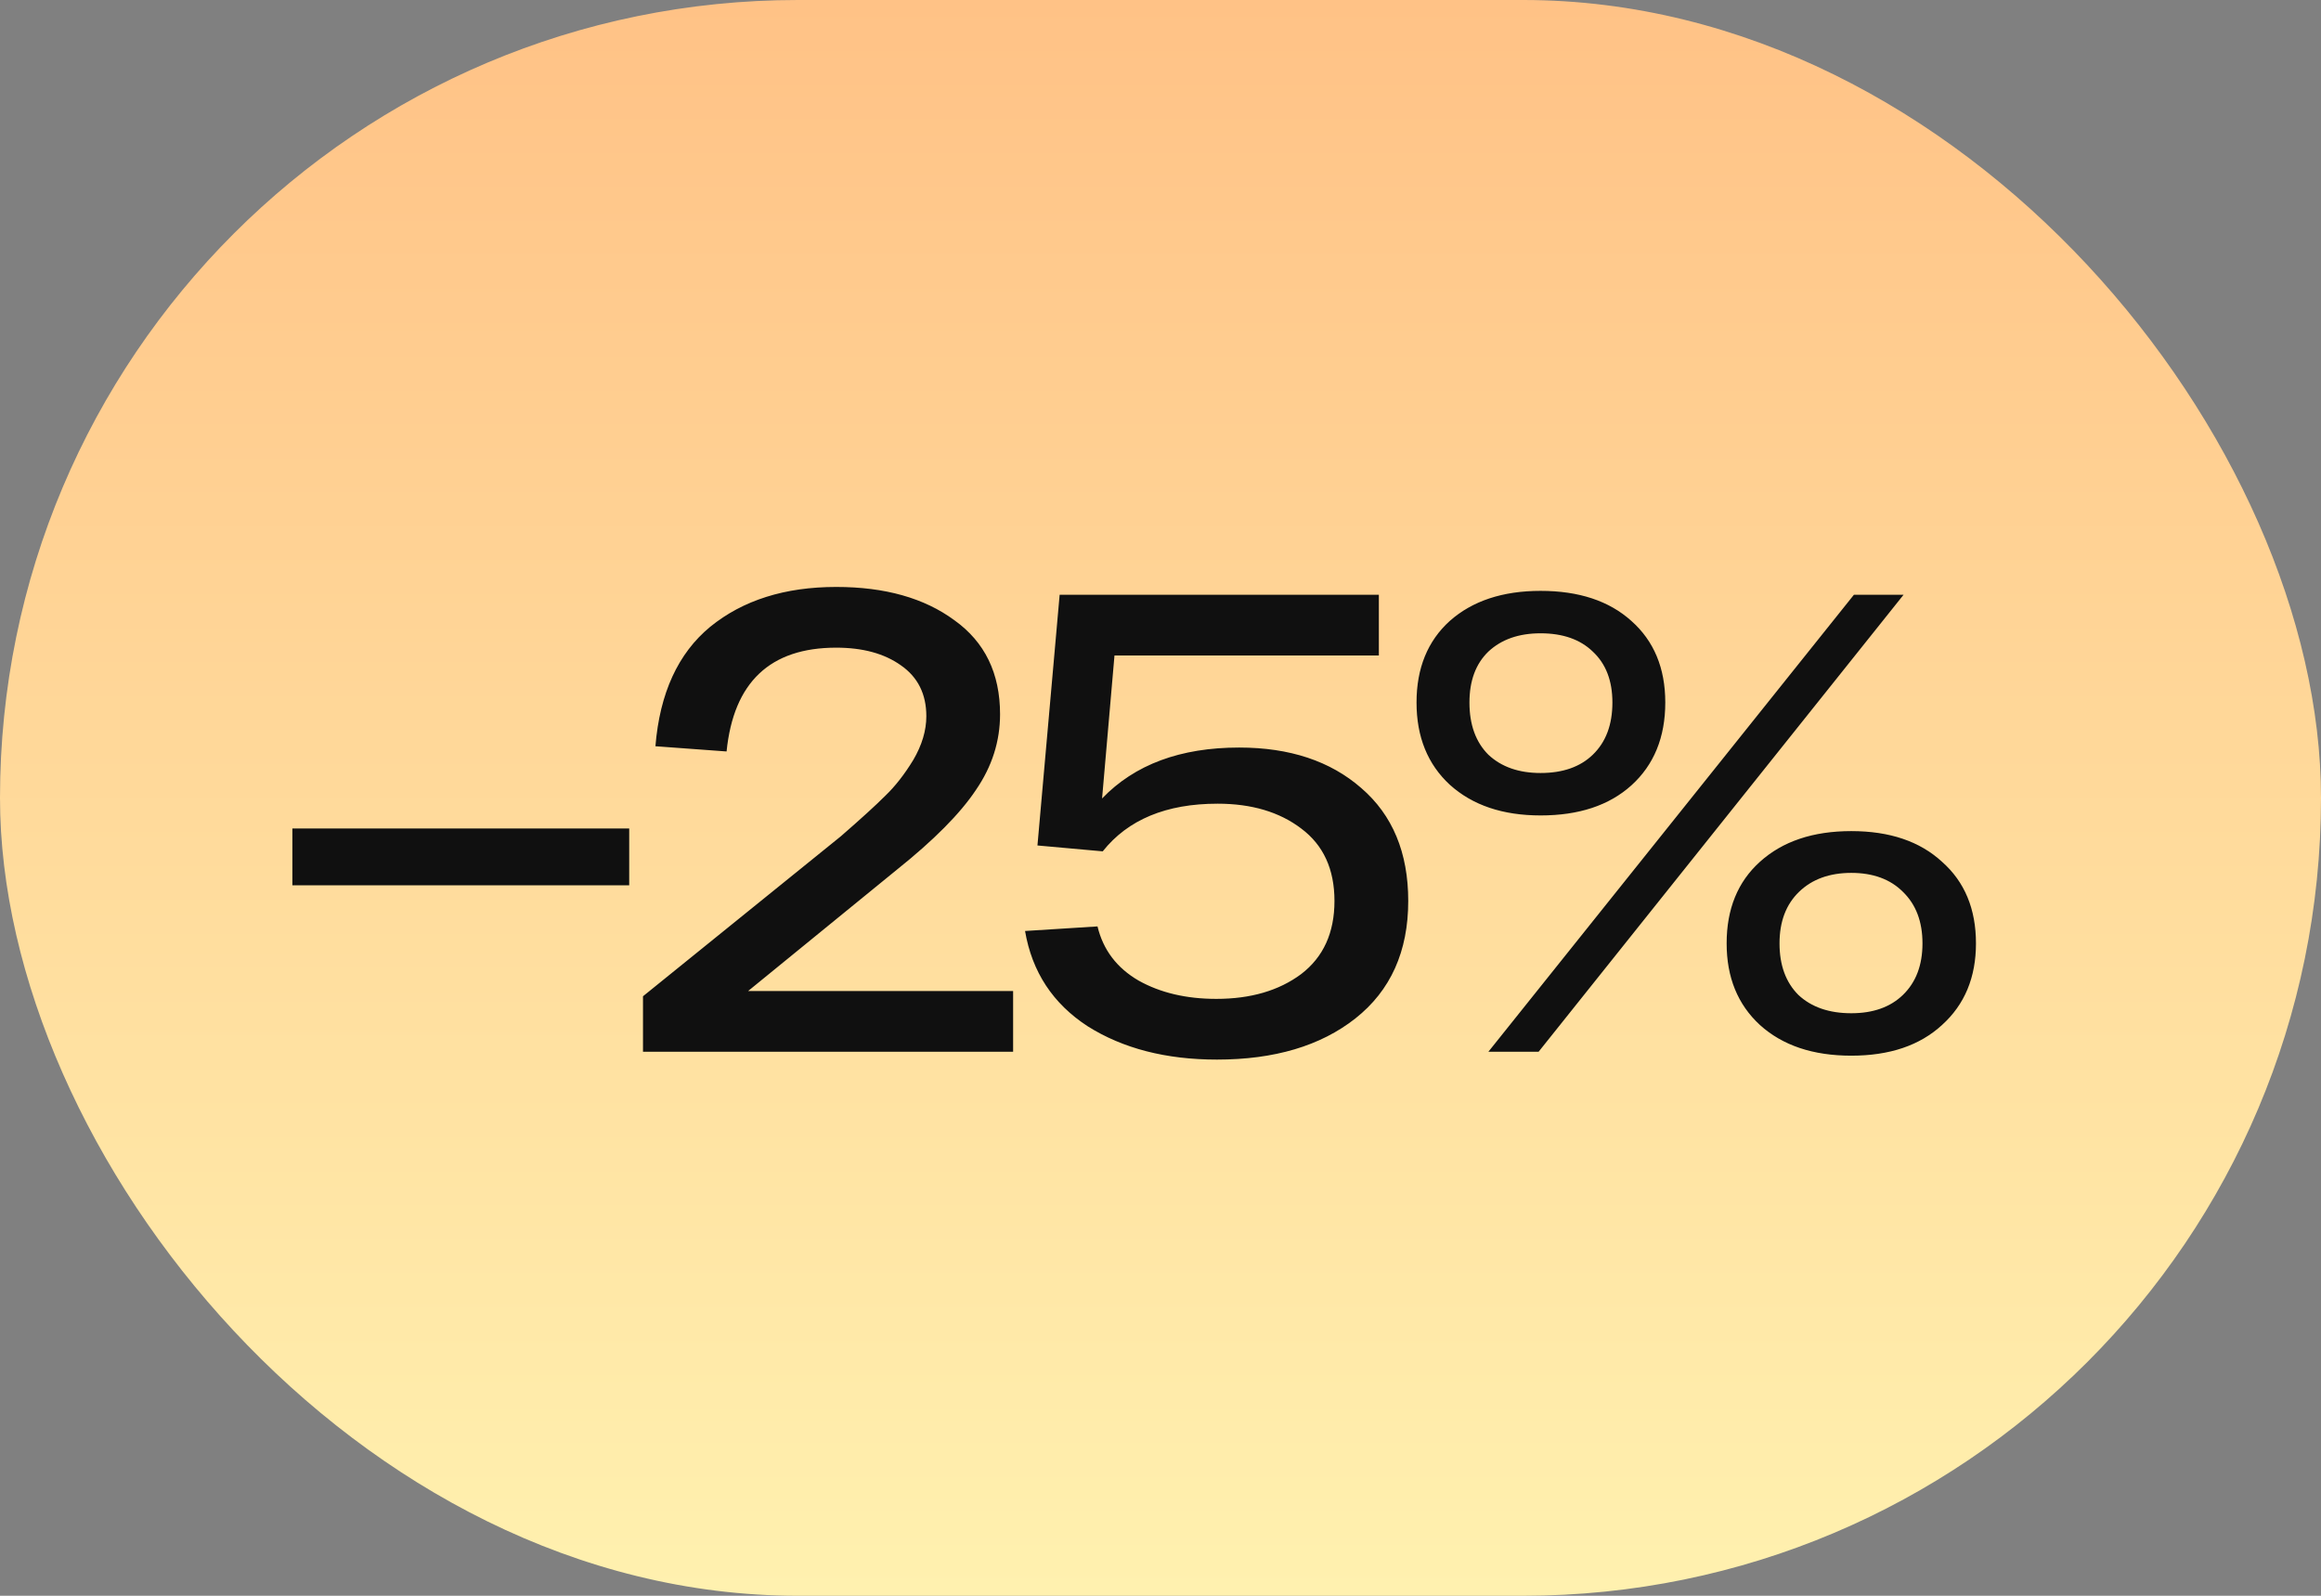 <?xml version="1.0" encoding="UTF-8"?> <svg xmlns="http://www.w3.org/2000/svg" width="64" height="44" viewBox="0 0 64 44" fill="none"><rect x="0" y="0" width="64" height="44" fill="#808080" stroke="none"/> <rect width="64" height="44" rx="22" fill="url(#paint0_linear_589_15)"></rect> <path d="M8.062 22.844H17.35V24.41H8.062V22.844ZM20.628 27.326H27.936V29H17.73V27.47L23.184 23.06C23.736 22.58 24.145 22.208 24.409 21.944C24.684 21.68 24.942 21.35 25.183 20.954C25.422 20.546 25.543 20.144 25.543 19.748C25.543 19.136 25.308 18.668 24.84 18.344C24.384 18.02 23.791 17.858 23.058 17.858C21.235 17.858 20.227 18.812 20.035 20.72L18.073 20.576C18.192 19.112 18.697 18.014 19.584 17.282C20.485 16.55 21.642 16.184 23.058 16.184C24.402 16.184 25.488 16.49 26.317 17.102C27.157 17.702 27.576 18.566 27.576 19.694C27.576 20.438 27.355 21.134 26.91 21.782C26.479 22.43 25.753 23.162 24.733 23.978L20.628 27.326ZM34.169 20.612C35.561 20.612 36.683 20.984 37.535 21.728C38.399 22.472 38.831 23.51 38.831 24.842C38.831 26.234 38.345 27.314 37.373 28.082C36.413 28.838 35.141 29.216 33.557 29.216C32.153 29.216 30.965 28.91 29.993 28.298C29.033 27.674 28.457 26.798 28.265 25.67L30.263 25.544C30.419 26.192 30.797 26.69 31.397 27.038C31.997 27.374 32.711 27.542 33.539 27.542C34.487 27.542 35.267 27.314 35.879 26.858C36.491 26.39 36.797 25.718 36.797 24.842C36.797 23.966 36.491 23.3 35.879 22.844C35.279 22.388 34.511 22.16 33.575 22.16C32.159 22.16 31.103 22.598 30.407 23.474L28.607 23.312L29.219 16.4H38.021V18.074H30.731L30.389 22.016C31.289 21.08 32.549 20.612 34.169 20.612ZM39.978 21.638C39.367 21.074 39.06 20.318 39.06 19.37C39.06 18.422 39.367 17.672 39.978 17.12C40.602 16.568 41.437 16.292 42.48 16.292C43.536 16.292 44.37 16.568 44.983 17.12C45.606 17.672 45.919 18.422 45.919 19.37C45.919 20.33 45.606 21.092 44.983 21.656C44.37 22.208 43.536 22.484 42.48 22.484C41.437 22.484 40.602 22.202 39.978 21.638ZM41.041 29L51.12 16.4H52.489L42.426 29H41.041ZM40.519 19.37C40.519 19.982 40.693 20.462 41.041 20.81C41.401 21.146 41.88 21.314 42.48 21.314C43.093 21.314 43.572 21.146 43.92 20.81C44.281 20.462 44.461 19.982 44.461 19.37C44.461 18.77 44.281 18.302 43.92 17.966C43.572 17.63 43.093 17.462 42.48 17.462C41.88 17.462 41.401 17.63 41.041 17.966C40.693 18.302 40.519 18.77 40.519 19.37ZM47.611 26.012C47.611 25.064 47.916 24.314 48.529 23.762C49.153 23.198 49.992 22.916 51.048 22.916C52.105 22.916 52.938 23.198 53.55 23.762C54.175 24.314 54.486 25.064 54.486 26.012C54.486 26.948 54.175 27.698 53.55 28.262C52.938 28.826 52.105 29.108 51.048 29.108C49.992 29.108 49.153 28.826 48.529 28.262C47.916 27.698 47.611 26.948 47.611 26.012ZM49.608 24.59C49.248 24.938 49.069 25.412 49.069 26.012C49.069 26.612 49.242 27.086 49.59 27.434C49.95 27.77 50.437 27.938 51.048 27.938C51.648 27.938 52.123 27.77 52.471 27.434C52.831 27.086 53.011 26.612 53.011 26.012C53.011 25.412 52.831 24.938 52.471 24.59C52.123 24.242 51.648 24.068 51.048 24.068C50.449 24.068 49.968 24.242 49.608 24.59Z" fill="#101010"></path> <defs> <linearGradient id="paint0_linear_589_15" x1="32" y1="0" x2="32" y2="44" gradientUnits="userSpaceOnUse"> <stop stop-color="#FFC286"></stop> <stop offset="1" stop-color="#FFF1AF"></stop> </linearGradient> </defs> </svg> 
